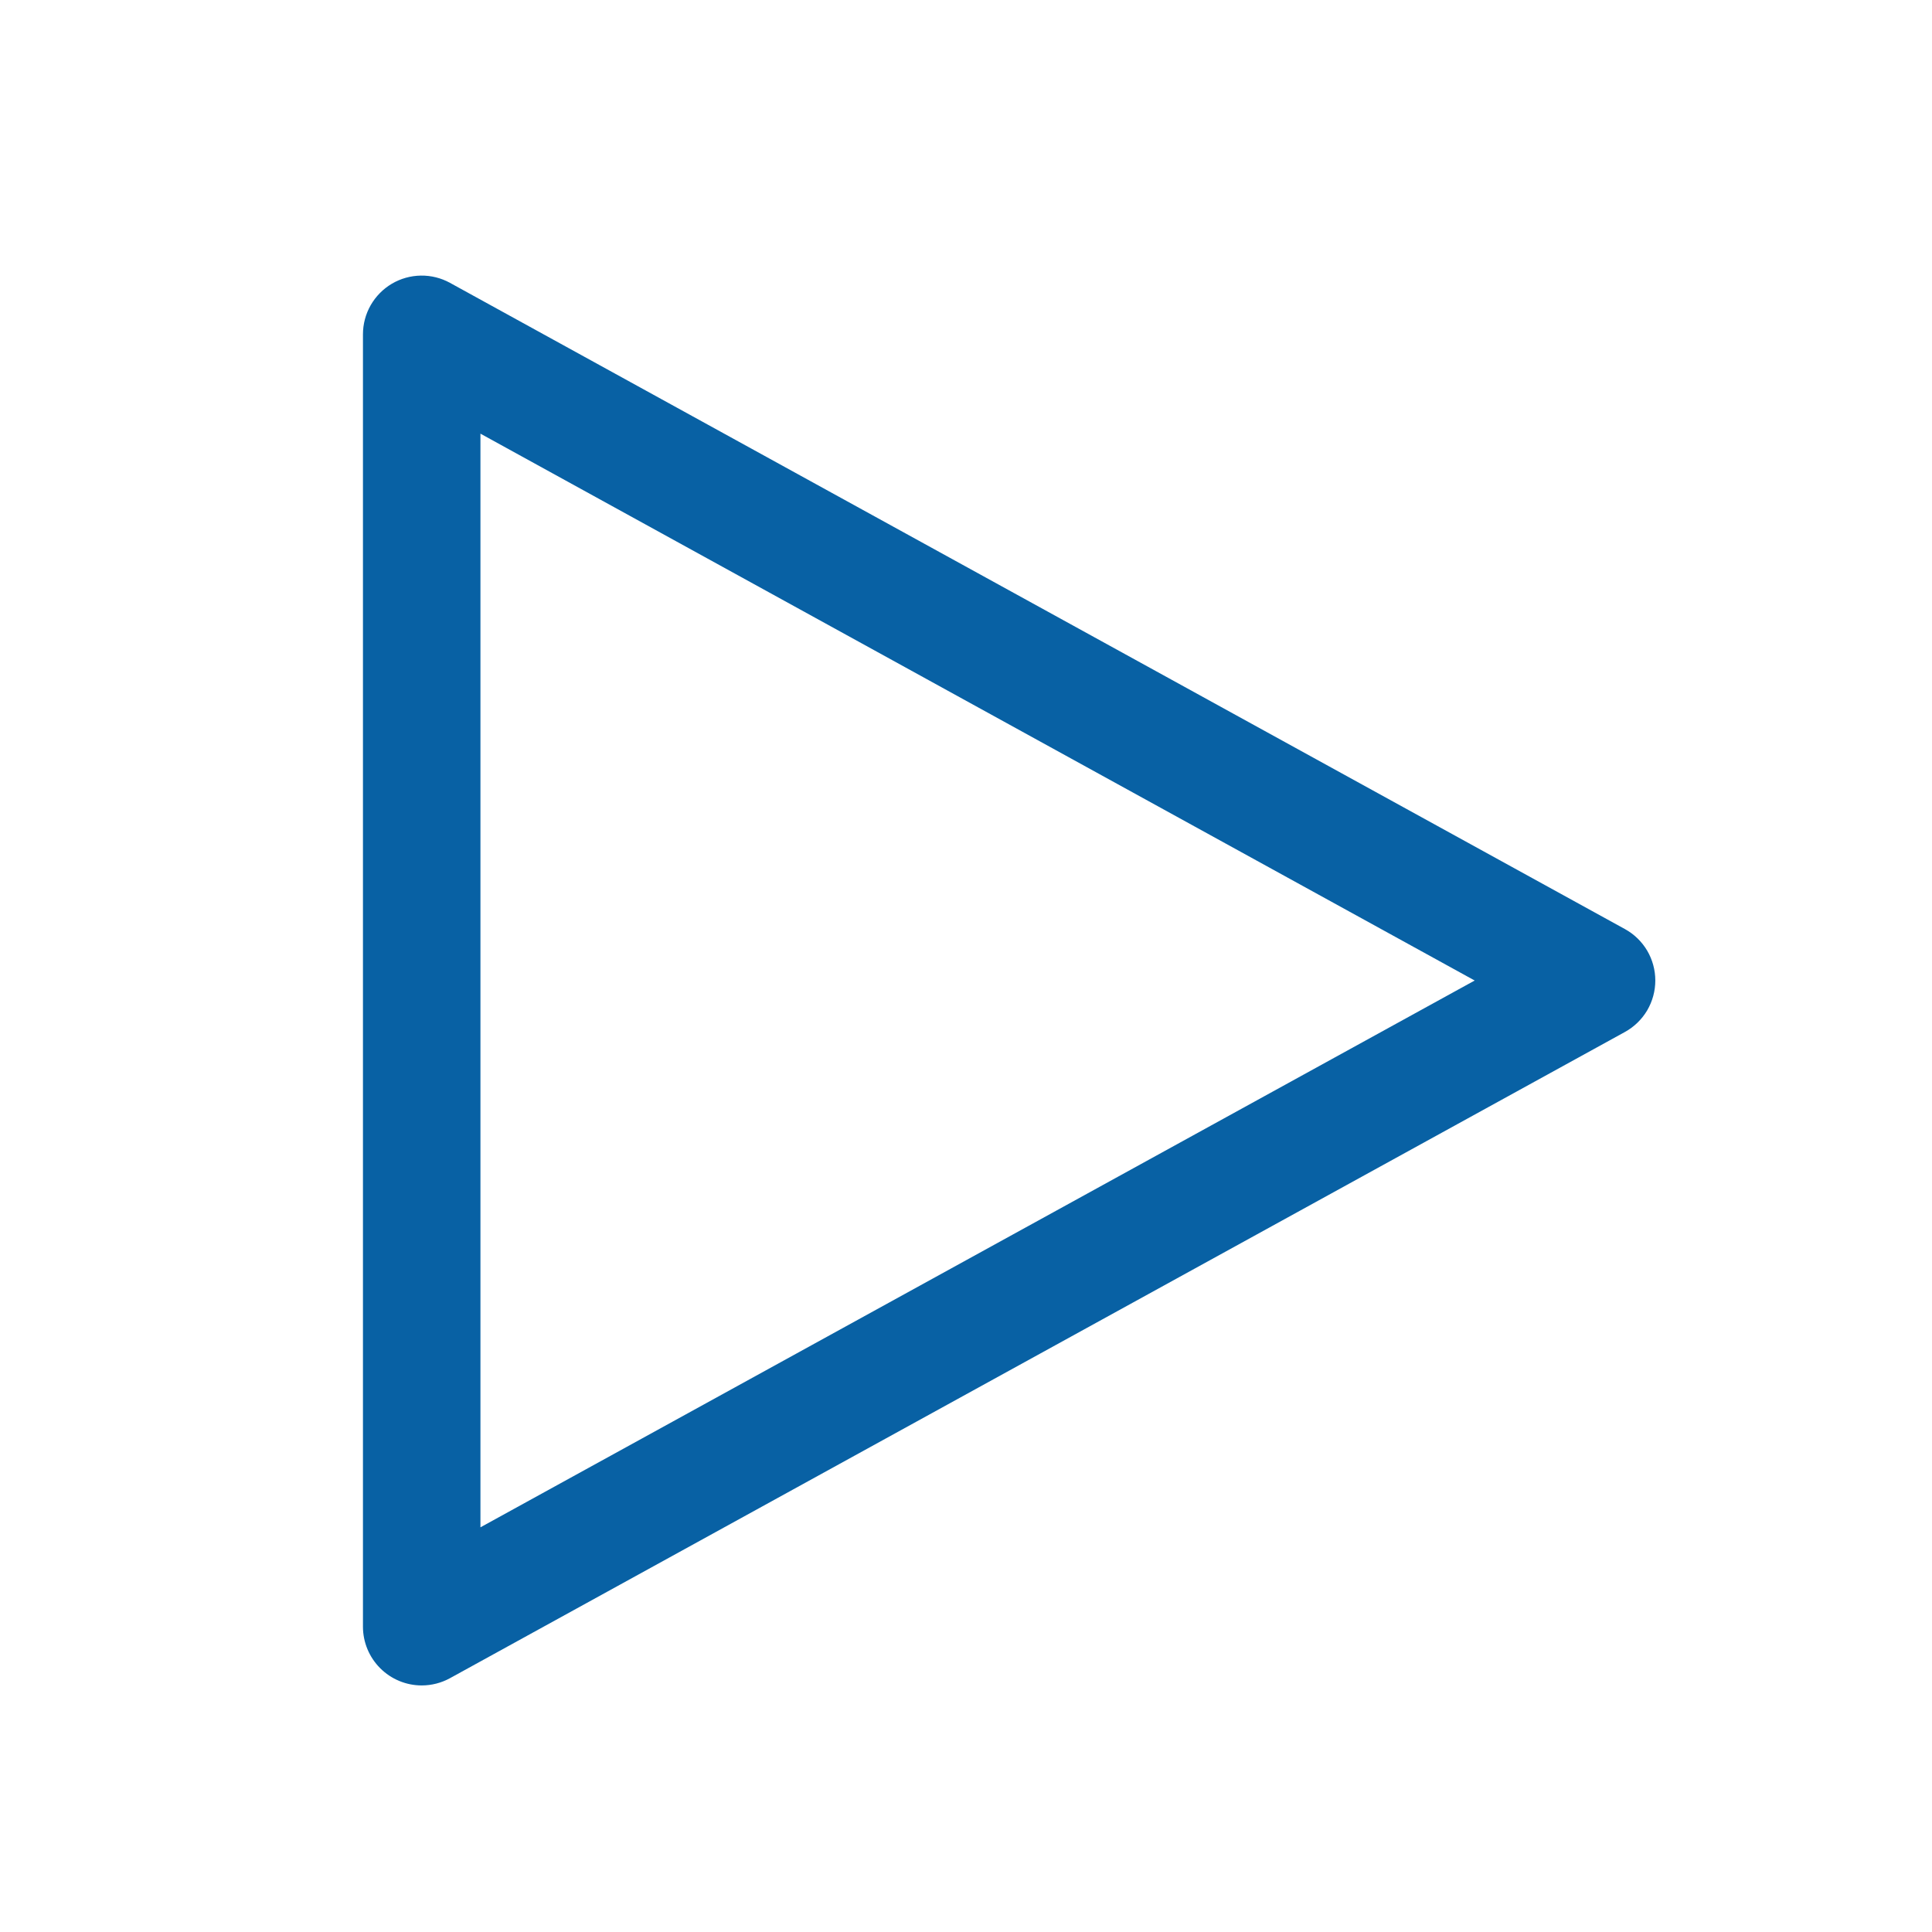 <svg width="37" height="37" viewBox="0 0 37 37" fill="none" xmlns="http://www.w3.org/2000/svg">
<path d="M8.076 32.278C7.778 32.278 7.492 32.159 7.281 31.948C7.07 31.737 6.951 31.451 6.951 31.153V6.403C6.951 6.207 7.002 6.015 7.099 5.845C7.196 5.676 7.335 5.534 7.504 5.434C7.672 5.335 7.863 5.281 8.059 5.278C8.254 5.275 8.447 5.323 8.618 5.417L31.118 17.792C31.295 17.889 31.442 18.032 31.545 18.205C31.647 18.379 31.701 18.576 31.701 18.778C31.701 18.979 31.647 19.177 31.545 19.351C31.442 19.524 31.295 19.667 31.118 19.764L8.618 32.139C8.452 32.23 8.266 32.278 8.076 32.278ZM9.201 8.305V29.25L28.242 18.778L9.201 8.305Z" fill="#0861A4"/>
</svg>
